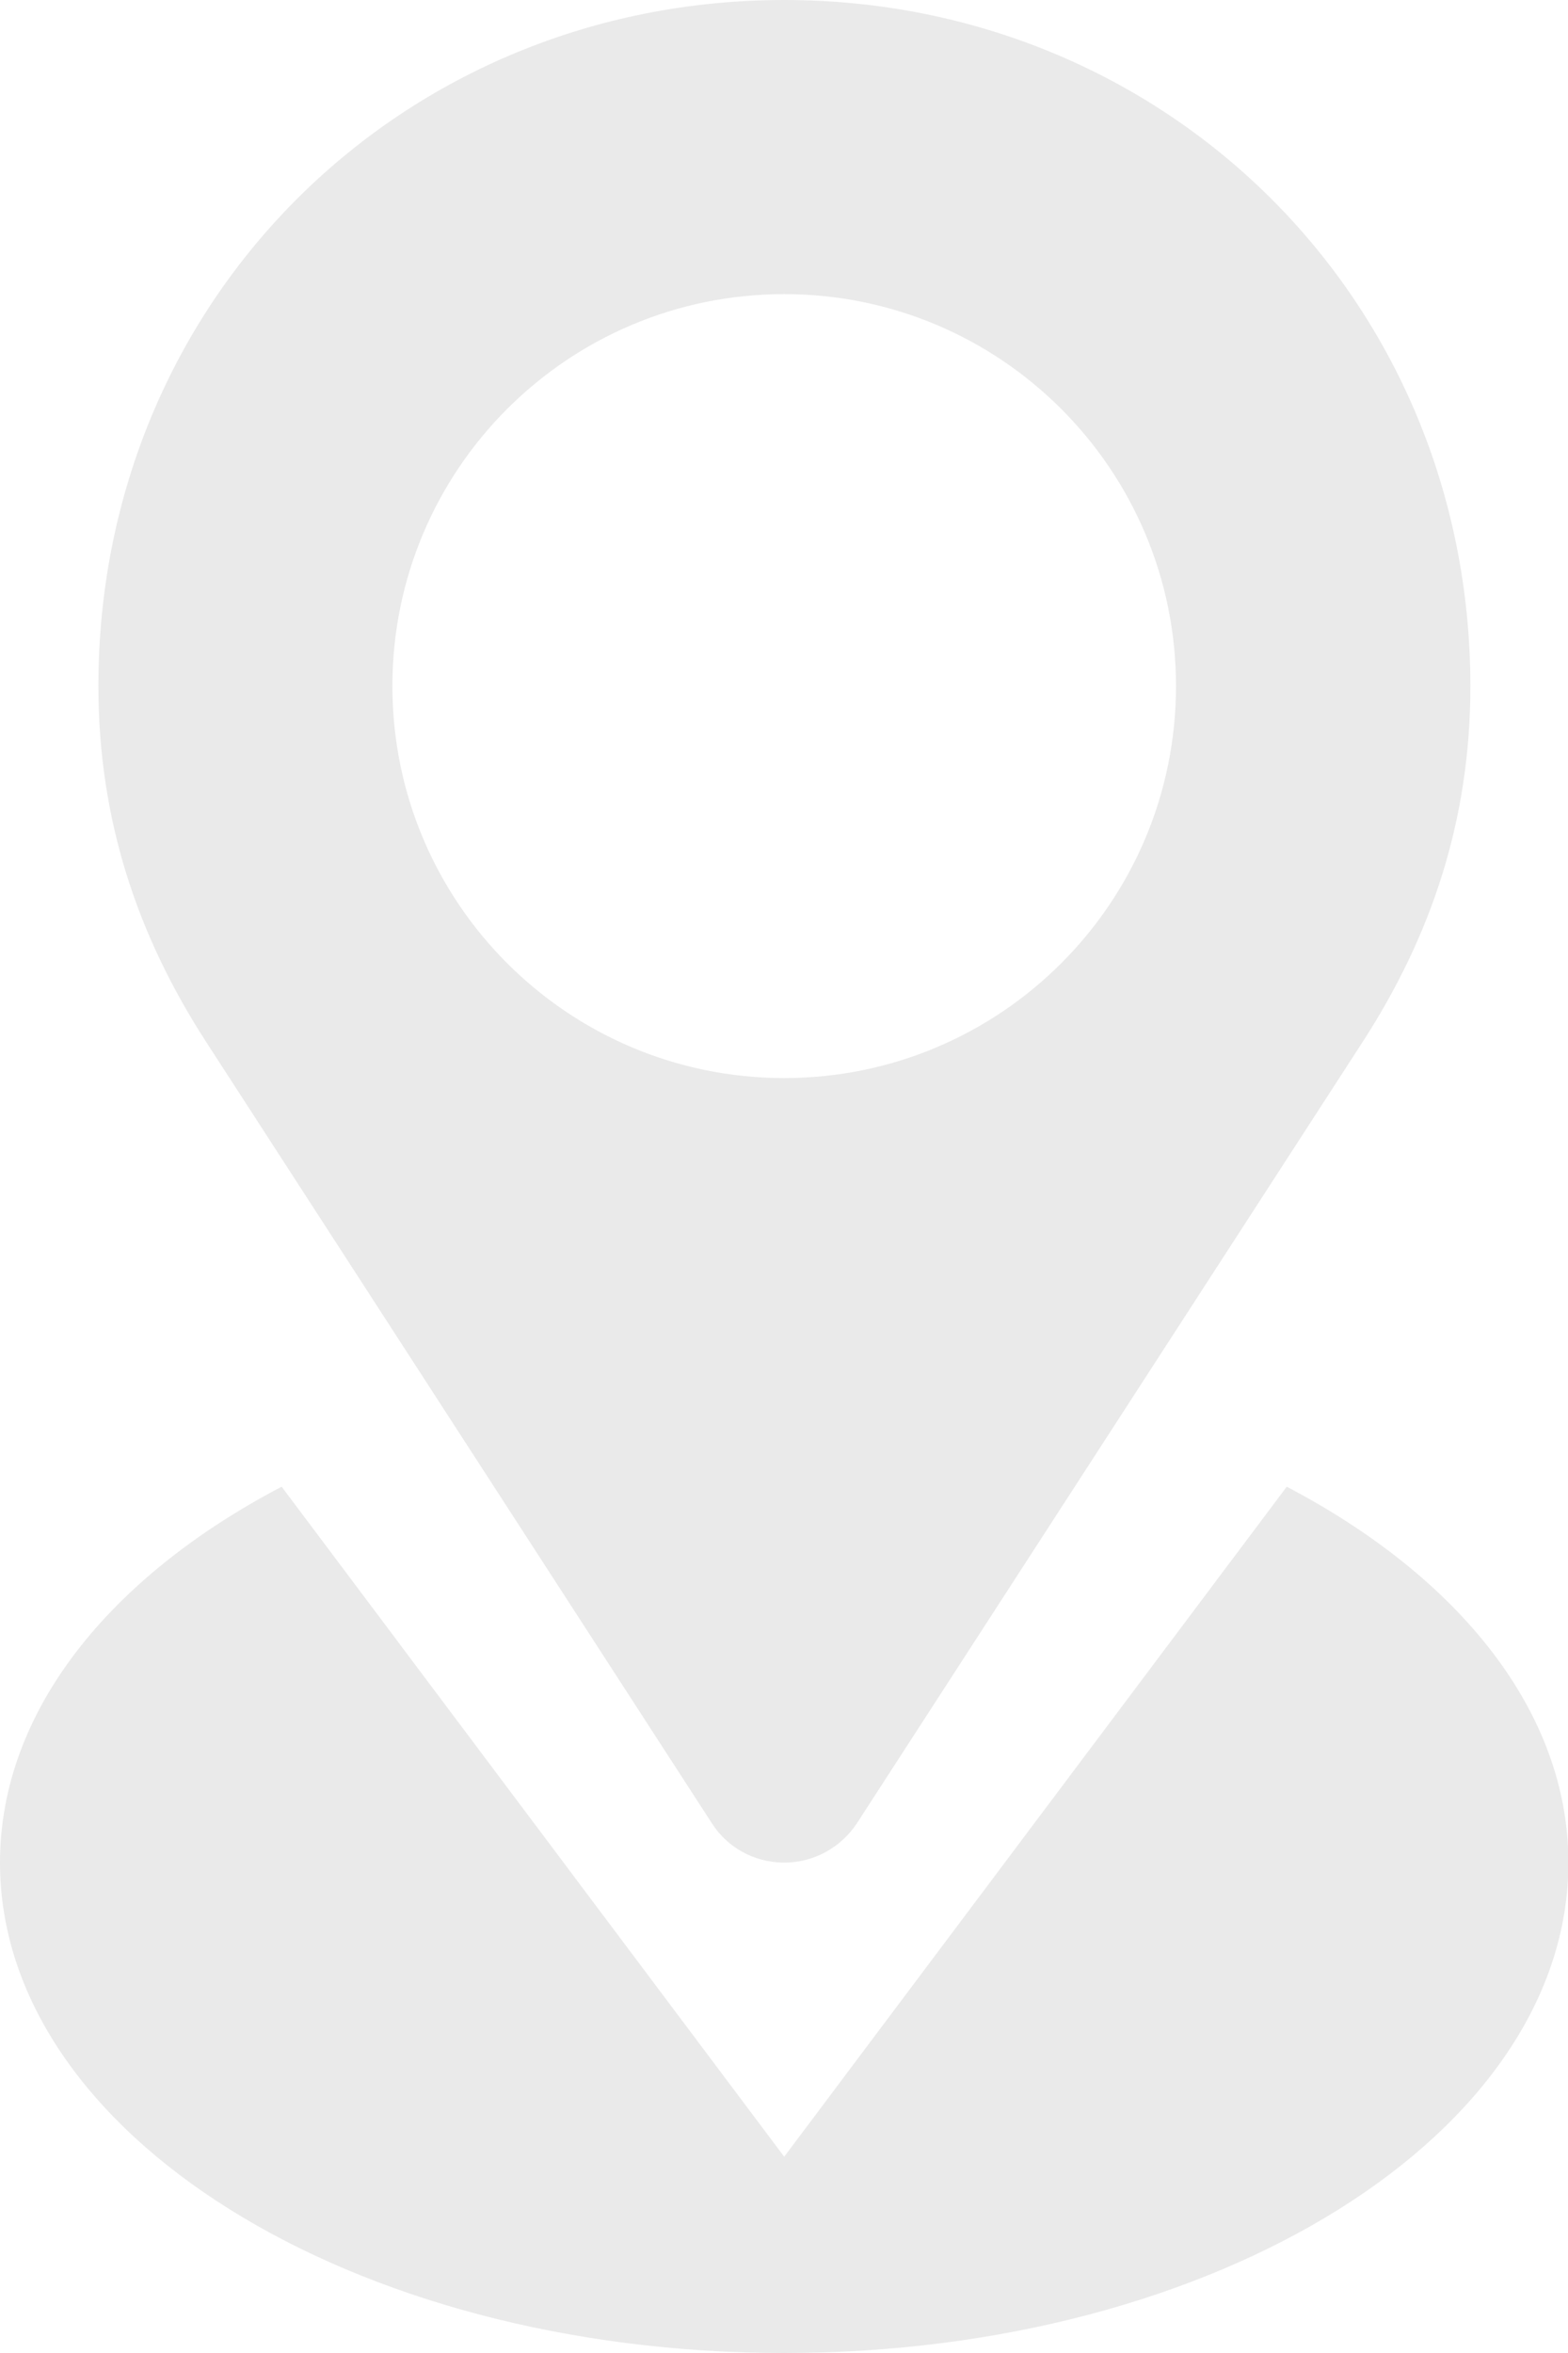 <svg width="8" height="12" viewBox="0 0 8 12" fill="none" xmlns="http://www.w3.org/2000/svg">
<path d="M3.633 9.3C3.71 9.42 3.846 9.499 4.001 9.499C4.155 9.499 4.291 9.42 4.371 9.3L6.954 5.311C7.301 4.774 7.502 4.184 7.502 3.499C7.5 1.521 5.946 0 4.001 0C2.055 0 0.502 1.521 0.502 3.499C0.502 4.184 0.703 4.774 1.05 5.311L3.633 9.3ZM4.001 1.5C5.105 1.5 6 2.395 6 3.499C6 4.603 5.105 5.498 4.001 5.498C2.897 5.498 2.002 4.603 2.002 3.499C2.002 2.395 2.897 1.5 4.001 1.5ZM6.565 7.582L4.001 10.999L1.437 7.582C0.56 8.041 0 8.728 0 9.499C0 10.88 1.791 12 4.001 12C6.211 12 8.002 10.88 8.002 9.499C8.002 8.728 7.441 8.041 6.565 7.582Z" fill="#EAEAEA"/>
</svg>

